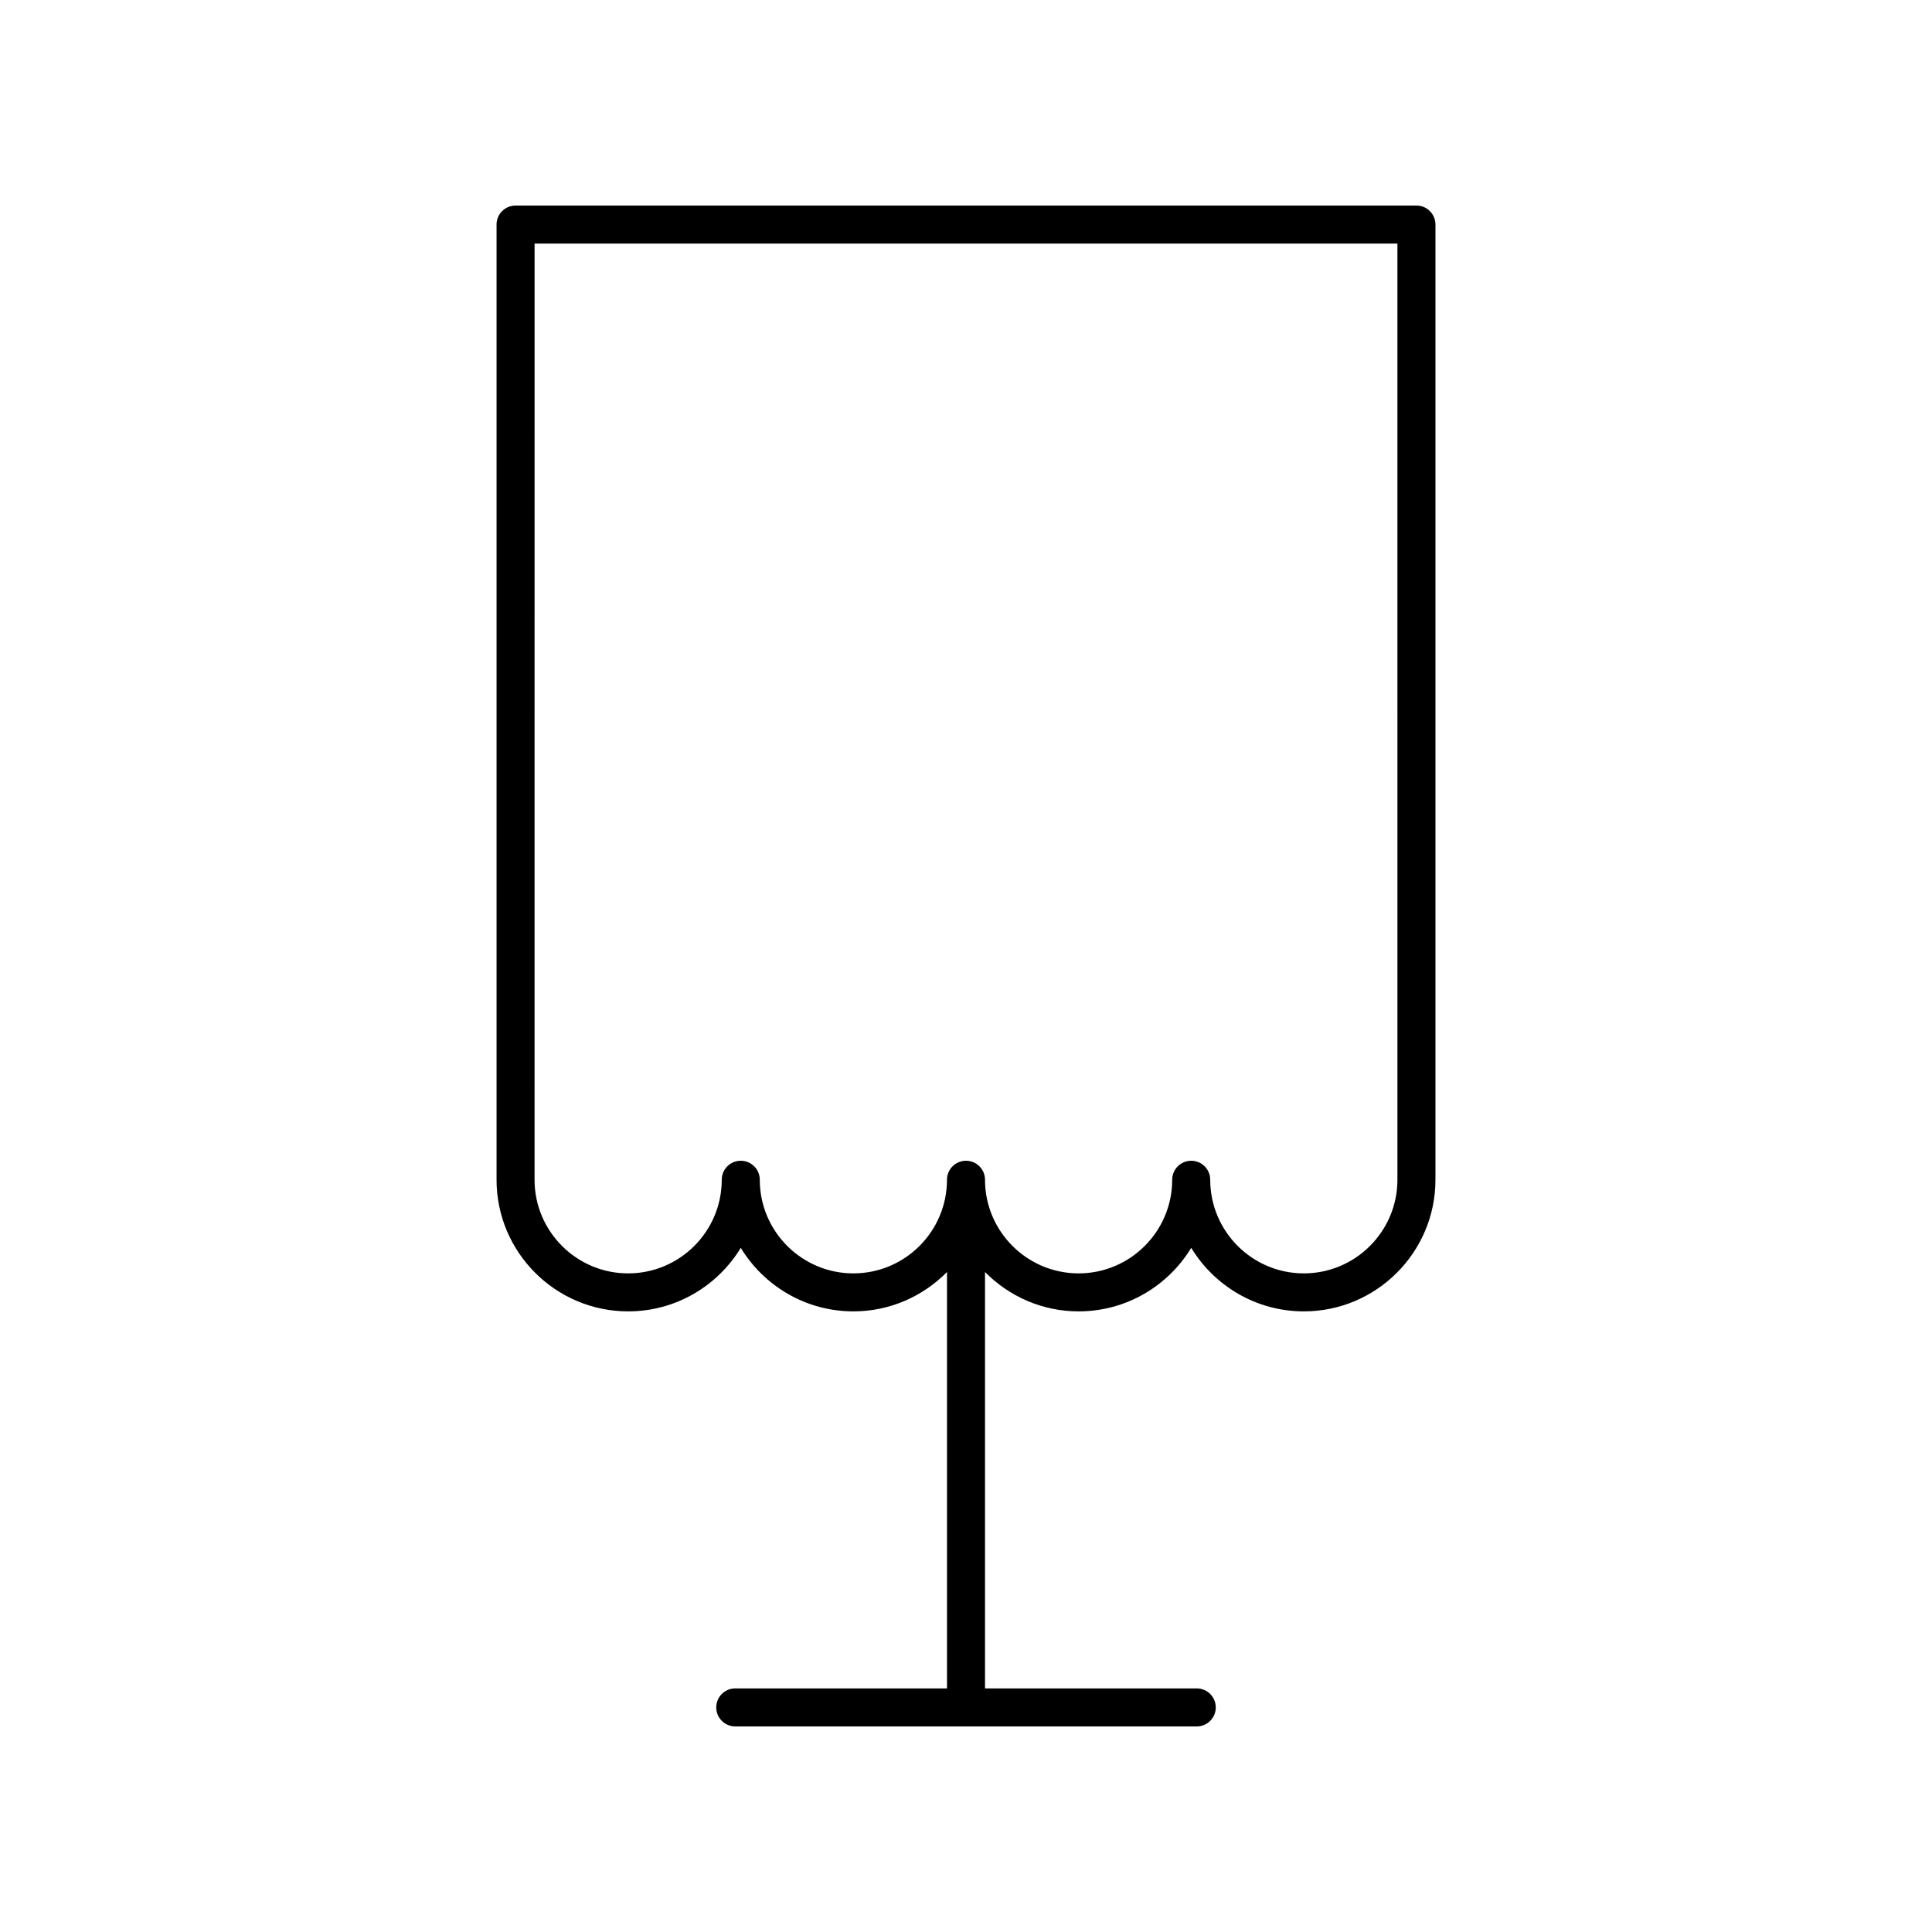 <?xml version="1.0" encoding="UTF-8"?>
<!-- Uploaded to: ICON Repo, www.svgrepo.com, Generator: ICON Repo Mixer Tools -->
<svg fill="#000000" width="800px" height="800px" version="1.1" viewBox="144 144 512 512" xmlns="http://www.w3.org/2000/svg">
 <path d="m524.41 203.51c0-2.785-2.254-5.039-5.039-5.039l-238.74 0.004c-2.785 0-5.039 2.254-5.039 5.039v253.13c0 19.23 15.645 34.883 34.879 34.883 12.633 0 23.723-6.754 29.844-16.84 6.121 10.086 17.207 16.84 29.84 16.84 9.707 0 18.477-4.012 24.809-10.434v110.35h-56.113c-2.785 0-5.039 2.254-5.039 5.039s2.254 5.039 5.039 5.039h122.3c2.785 0 5.039-2.254 5.039-5.039s-2.254-5.039-5.039-5.039h-56.113v-110.35c6.332 6.422 15.102 10.434 24.809 10.434 12.633 0 23.719-6.754 29.84-16.84 6.121 10.086 17.211 16.84 29.844 16.84 19.23 0 34.879-15.652 34.879-34.883zm-10.078 253.14c0 13.676-11.125 24.809-24.801 24.809-13.676 0-24.809-11.129-24.809-24.809 0-2.785-2.254-5.039-5.039-5.039-2.785 0-5.039 2.254-5.039 5.039 0 13.676-11.125 24.809-24.801 24.809-13.676-0.004-24.805-11.133-24.805-24.809 0-2.785-2.254-5.039-5.039-5.039s-5.039 2.254-5.039 5.039c0 13.676-11.129 24.809-24.809 24.809-13.676 0-24.801-11.129-24.801-24.809 0-2.785-2.254-5.039-5.039-5.039s-5.039 2.254-5.039 5.039c0 13.676-11.129 24.809-24.809 24.809-13.676 0-24.801-11.129-24.801-24.809l0.008-248.1h228.66z"/>
</svg>